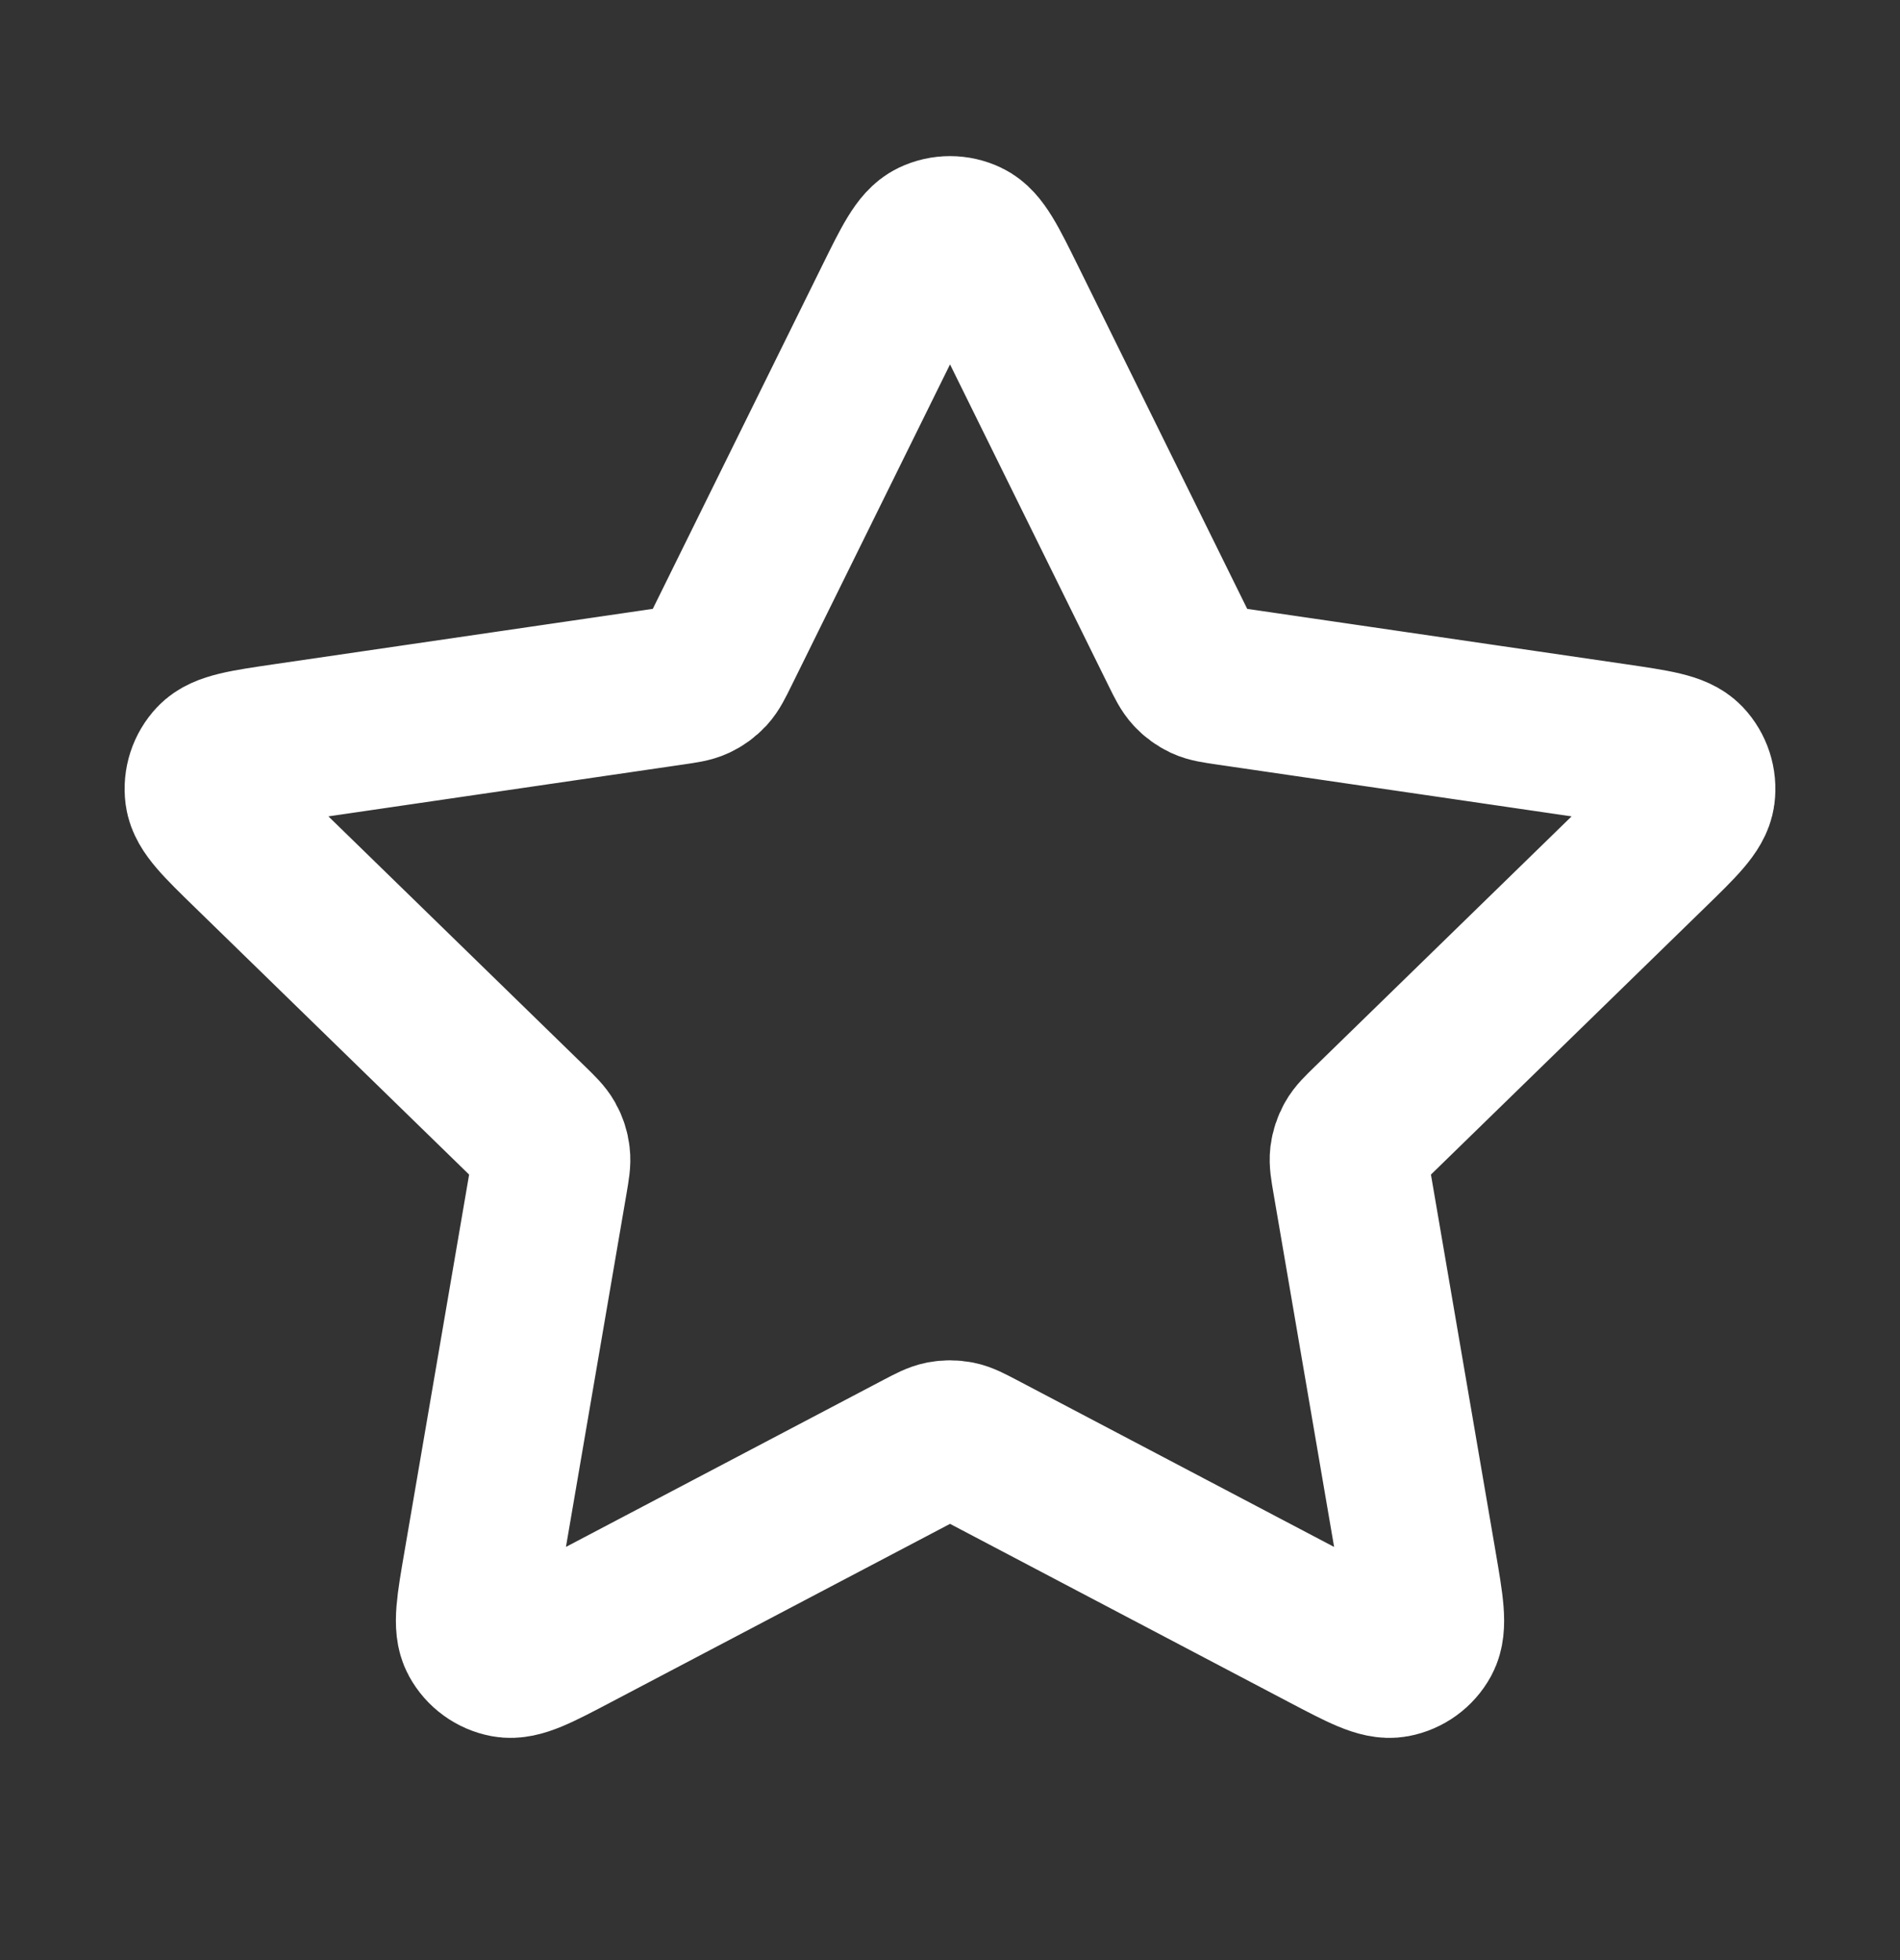 <svg width="32" height="33" viewBox="0 0 32 33" fill="none" xmlns="http://www.w3.org/2000/svg">
<rect x="0" y="0" width="32" height="33" fill="#333333" stroke="none"/>
<g id="star-01">
<path id="Icon" d="M15.044 5.06C15.351 4.438 15.505 4.126 15.713 4.027C15.895 3.94 16.105 3.94 16.287 4.027C16.496 4.126 16.649 4.438 16.957 5.06L19.872 10.967C19.963 11.151 20.008 11.242 20.075 11.314C20.133 11.377 20.204 11.428 20.282 11.465C20.37 11.506 20.472 11.52 20.674 11.55L27.196 12.503C27.883 12.604 28.226 12.654 28.385 12.822C28.523 12.968 28.588 13.168 28.562 13.367C28.532 13.597 28.283 13.839 27.786 14.323L23.069 18.918C22.922 19.061 22.848 19.133 22.801 19.218C22.759 19.293 22.732 19.376 22.721 19.462C22.71 19.559 22.727 19.66 22.762 19.862L23.875 26.352C23.992 27.036 24.051 27.379 23.941 27.582C23.845 27.758 23.674 27.882 23.476 27.919C23.249 27.961 22.942 27.799 22.327 27.476L16.497 24.41C16.315 24.315 16.224 24.267 16.128 24.248C16.044 24.232 15.957 24.232 15.872 24.248C15.776 24.267 15.685 24.315 15.504 24.41L9.673 27.476C9.059 27.799 8.751 27.961 8.524 27.919C8.326 27.882 8.156 27.758 8.06 27.582C7.949 27.379 8.008 27.036 8.126 26.352L9.239 19.862C9.273 19.66 9.291 19.559 9.279 19.462C9.269 19.376 9.242 19.293 9.2 19.218C9.152 19.133 9.079 19.061 8.932 18.918L4.214 14.323C3.717 13.839 3.468 13.597 3.438 13.367C3.412 13.168 3.477 12.968 3.615 12.822C3.774 12.654 4.117 12.604 4.804 12.503L11.326 11.55C11.529 11.52 11.63 11.506 11.718 11.465C11.797 11.428 11.867 11.377 11.926 11.314C11.992 11.242 12.037 11.151 12.128 10.967L15.044 5.06Z" stroke="white" stroke-width="2.667" stroke-linecap="round" stroke-linejoin="round"/>
</g>
</svg>

